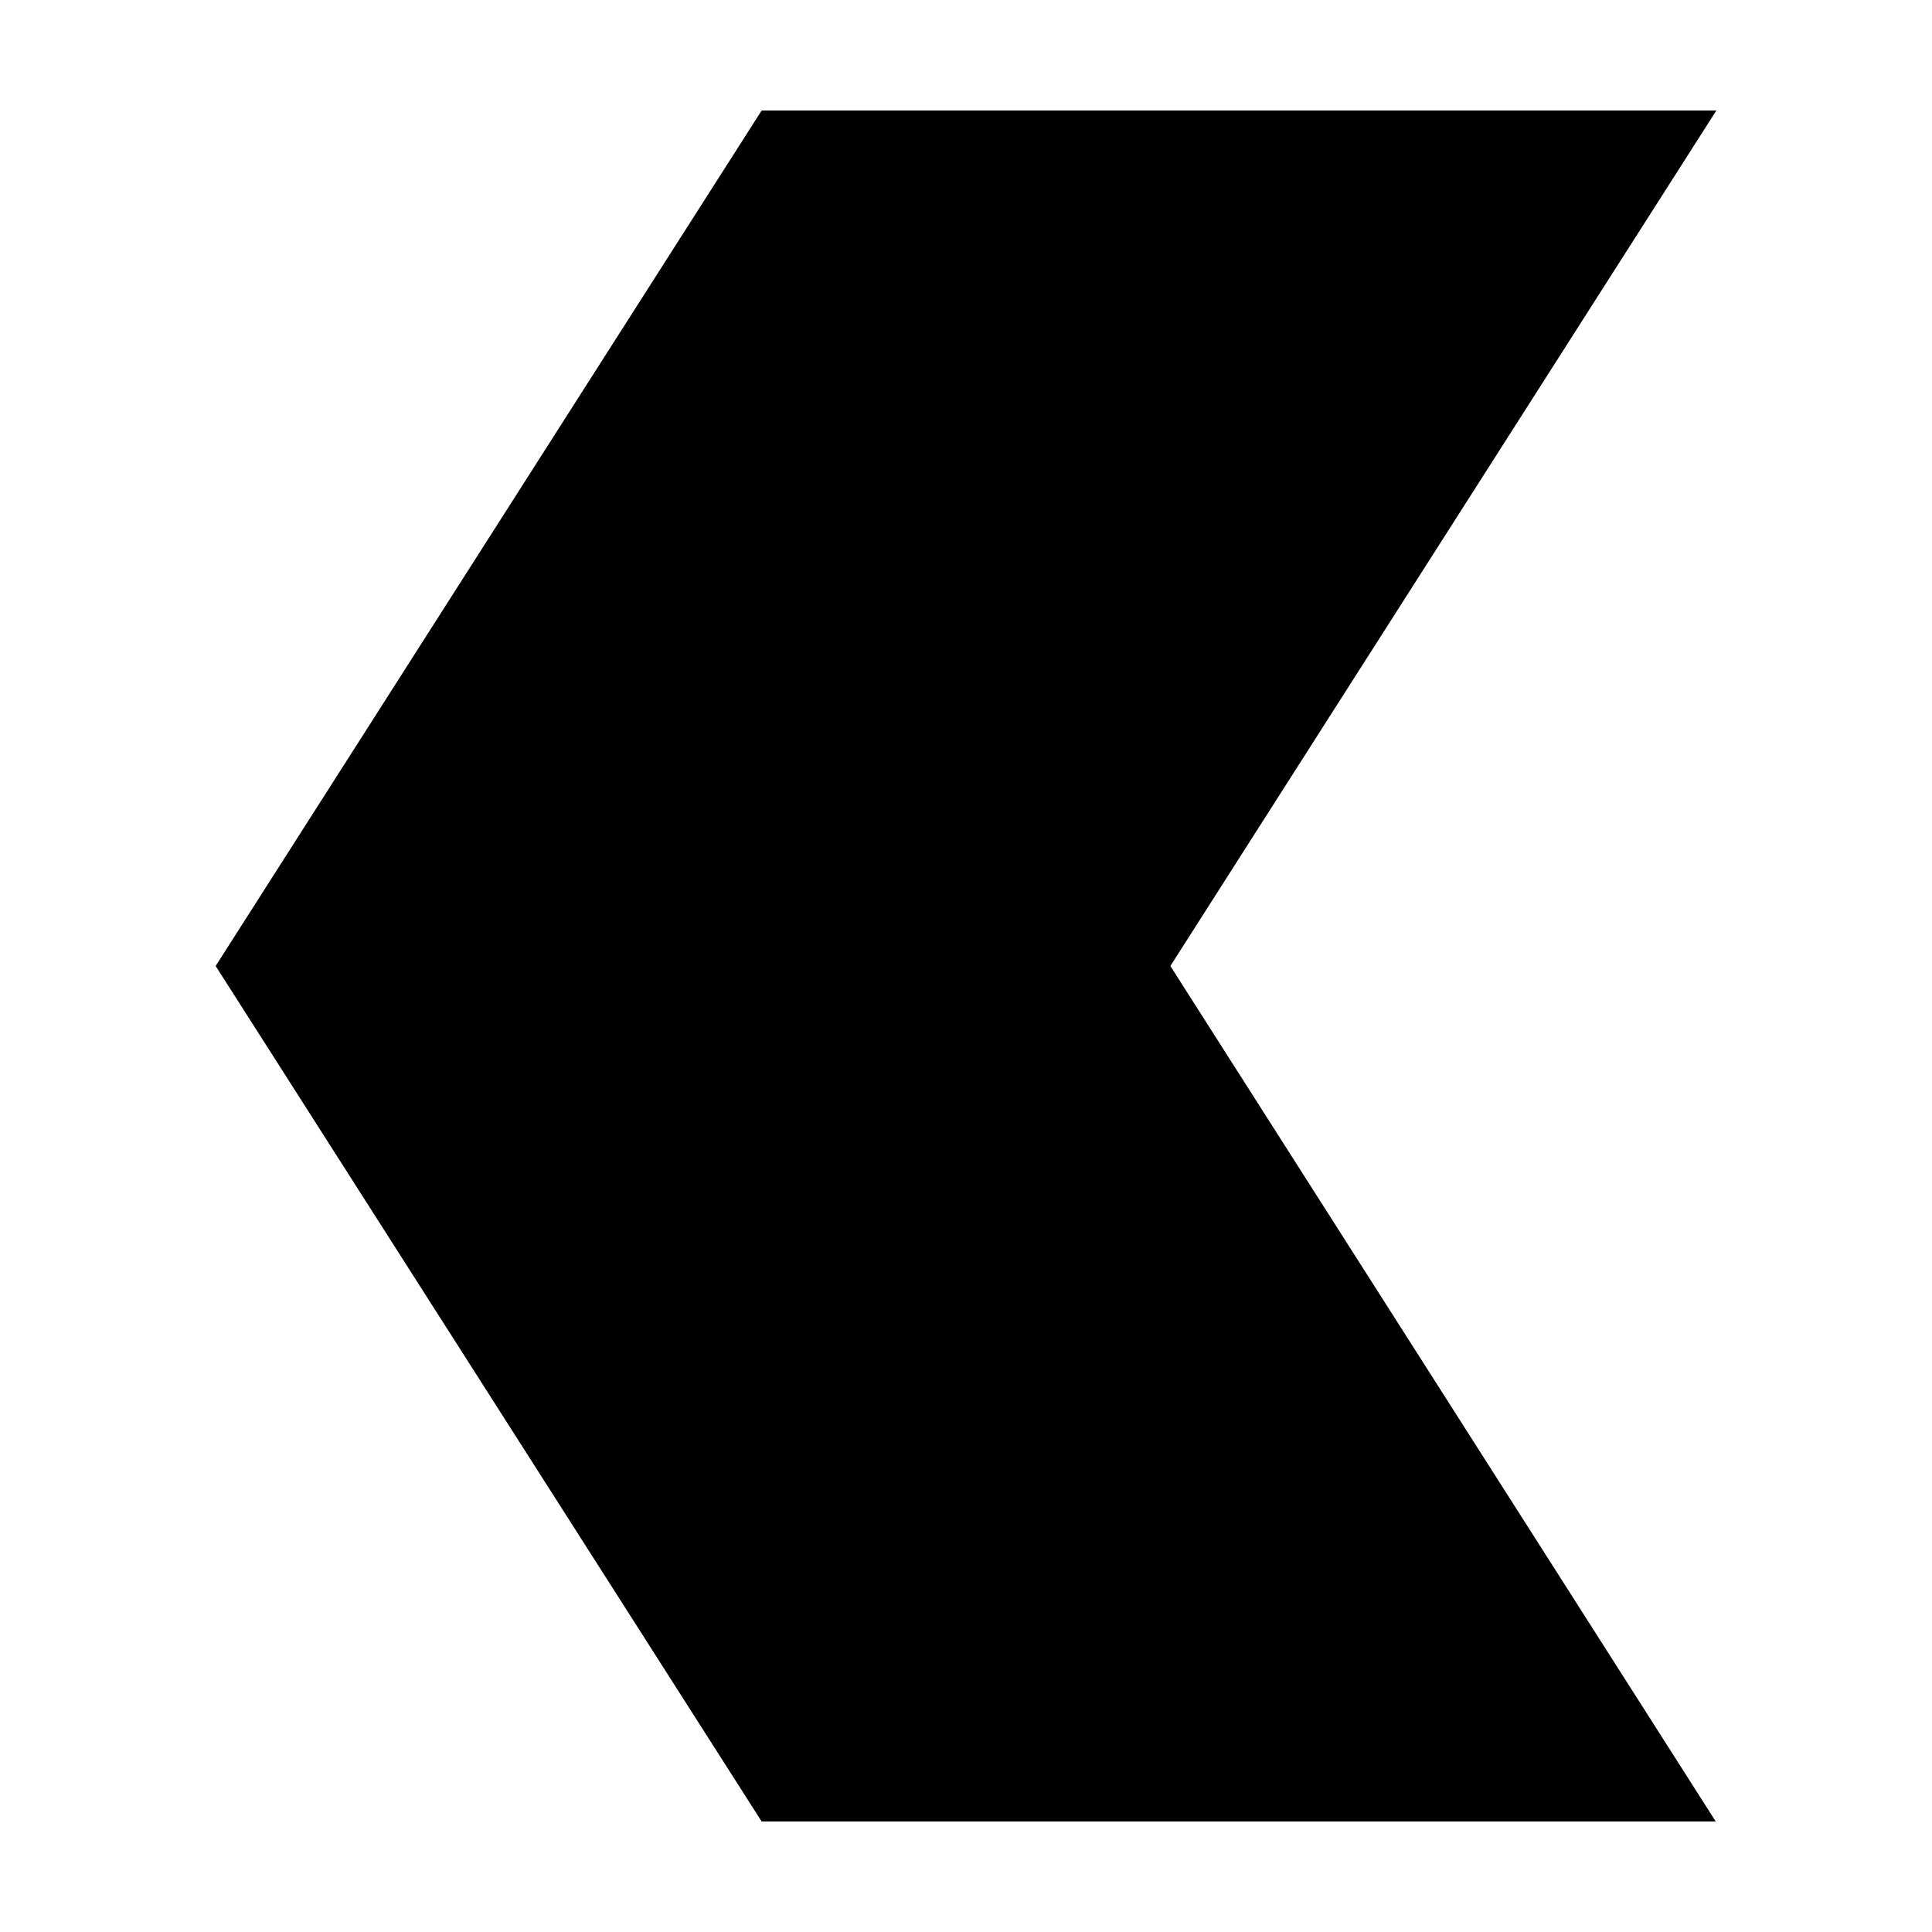 <?xml version="1.0" encoding="UTF-8"?>
<!-- The Best Svg Icon site in the world: iconSvg.co, Visit us! https://iconsvg.co -->
<svg fill="#000000" width="800px" height="800px" version="1.1" viewBox="144 144 512 512" xmlns="http://www.w3.org/2000/svg">
 <path d="m345.84 173.29-144.69 226.71 144.69 226.71h252.85l-144.53-226.71 144.69-226.71z" fill-rule="evenodd"/>
</svg>